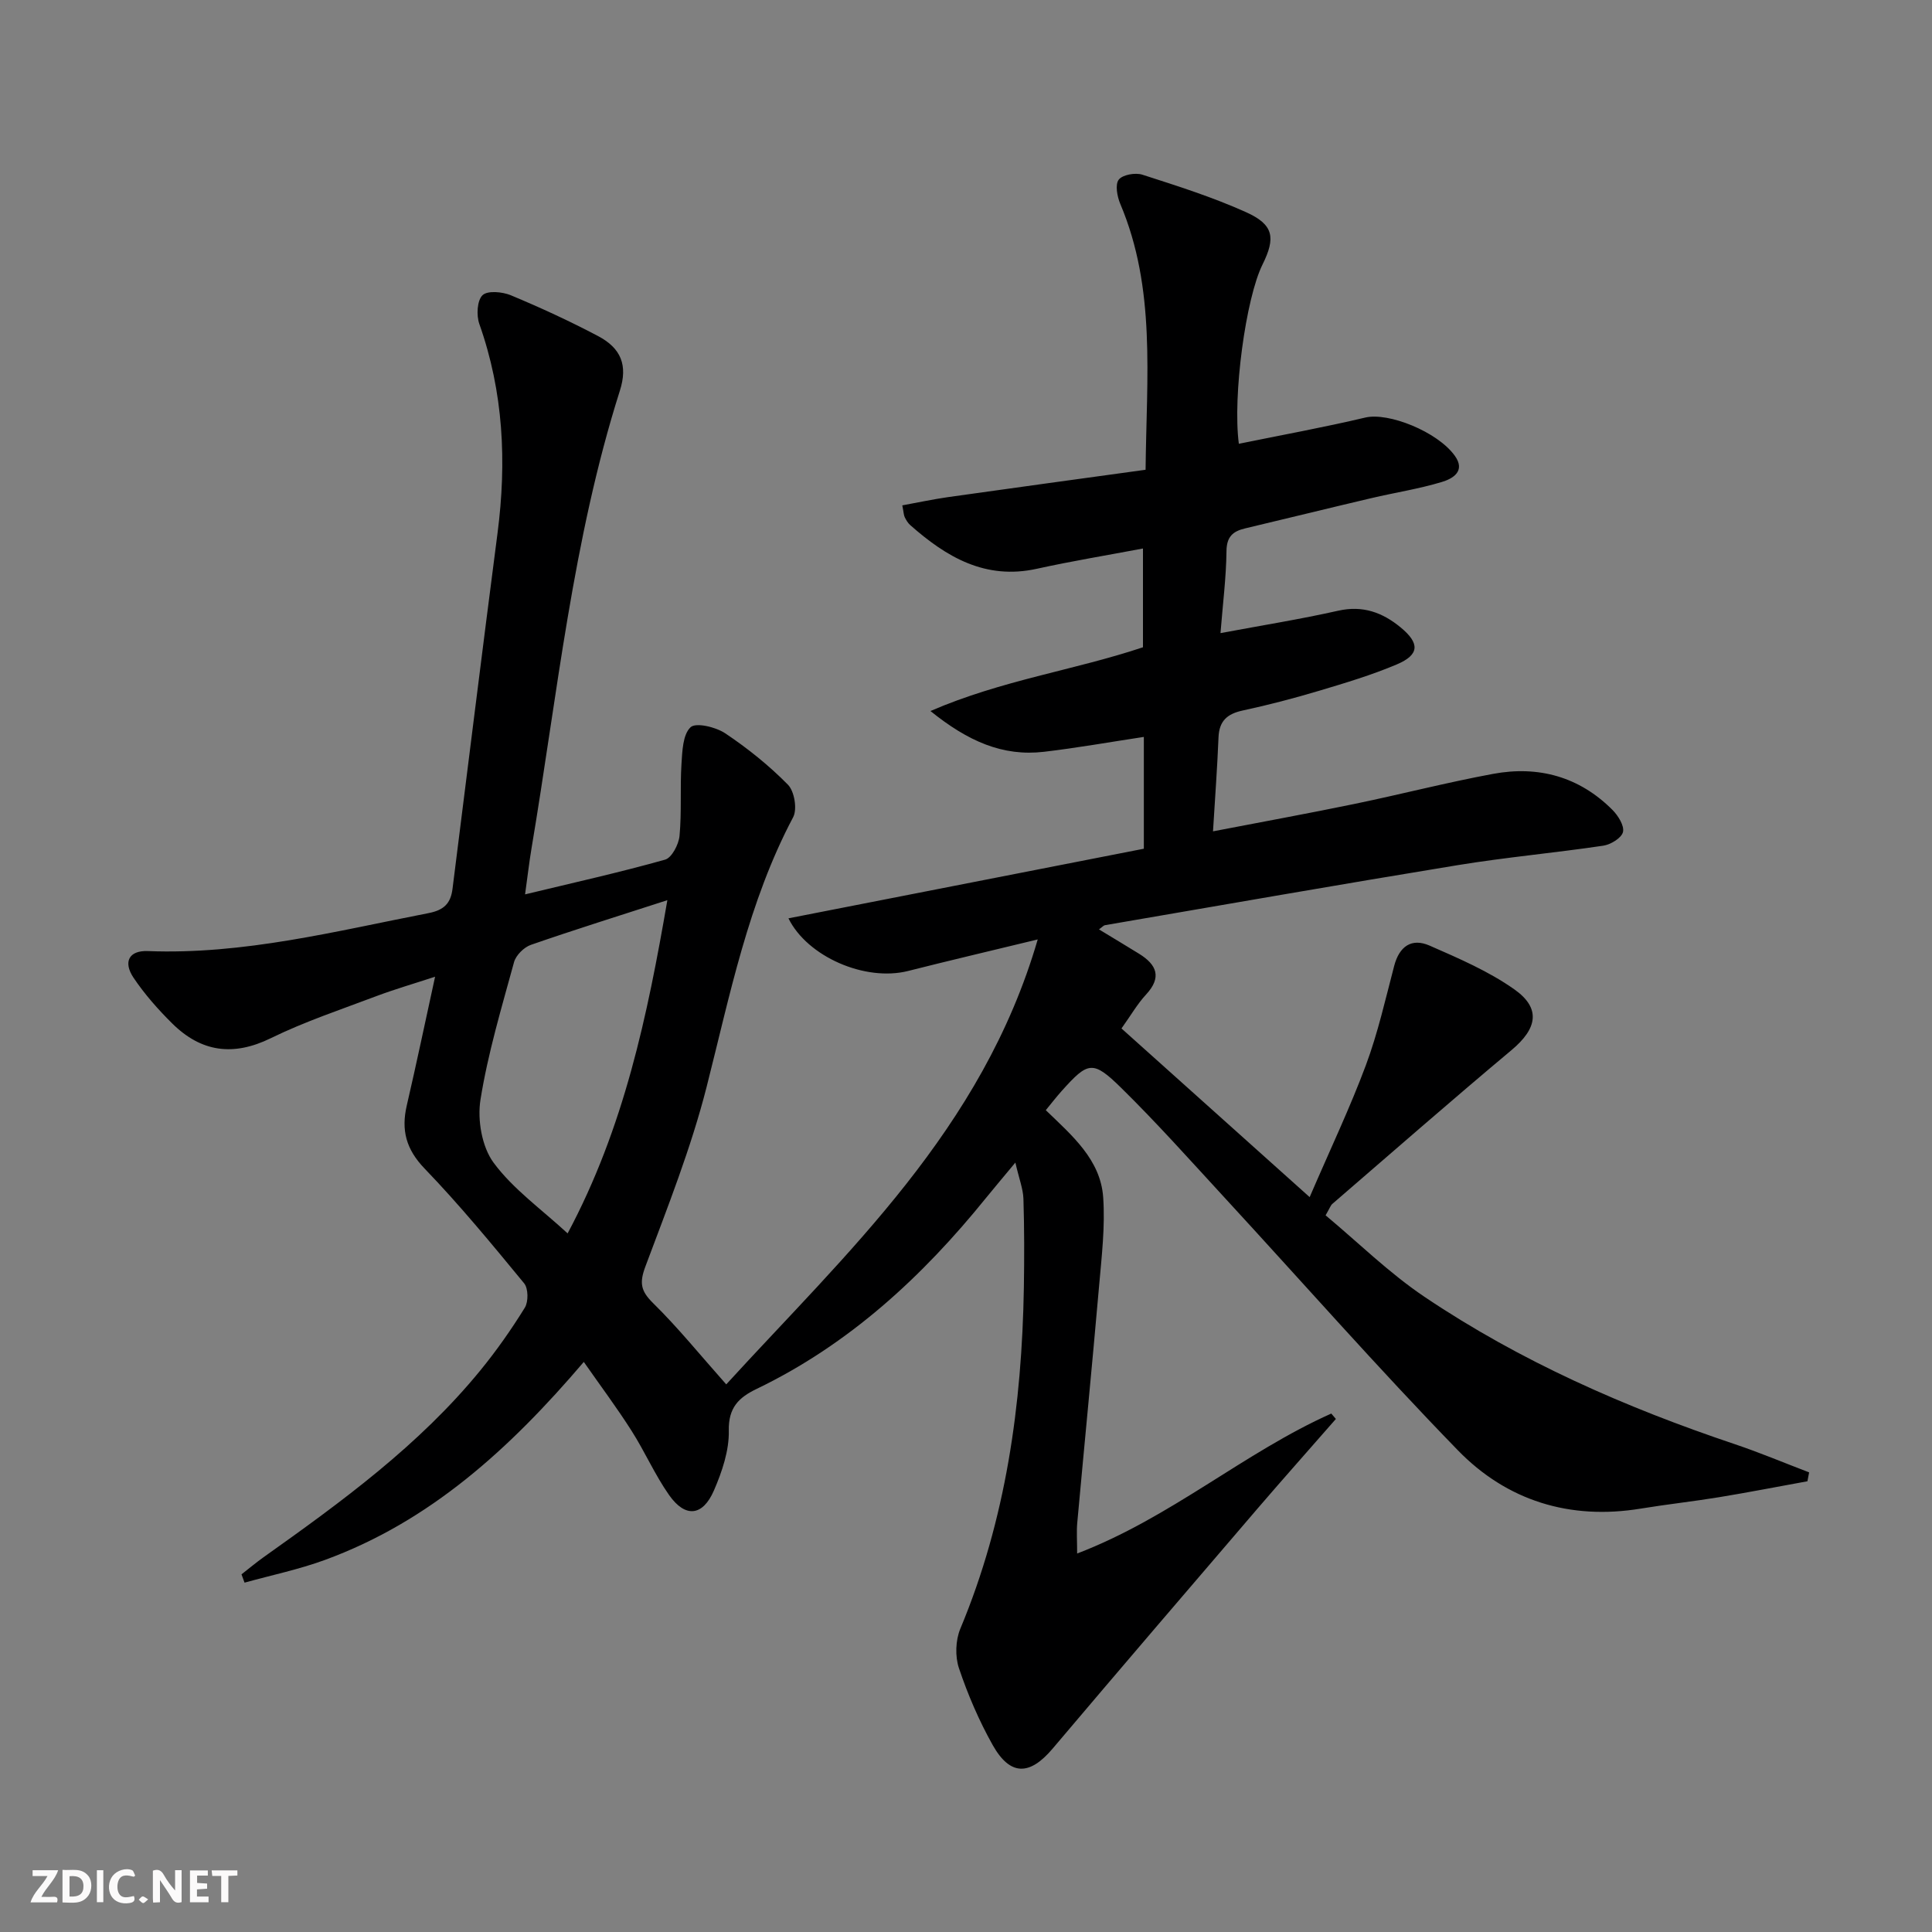 <svg enable-background="new 0 0 400 400" viewBox="0 0 400 400" xmlns="http://www.w3.org/2000/svg"><rect x="0" y="0" width="400" height="400" fill="#808080" stroke="none"/><g fill="#fbfafa"><path d="m37.59 393.81c-.92.31-1.52.05-2-.78-.7-1.2-1.52-2.34-2.47-3.78v4.59c-.55.03-.95.05-1.41.07-.03-.37-.06-.64-.06-.91 0-1.91 0-3.81 0-5.7 1.13-.41 1.77-.03 2.29.91.62 1.11 1.38 2.14 2.31 3.19v-4.2h1.35v6.61z"/><path d="m12.94 393.88v-6.75c1.9.19 3.93-.54 5.37 1.29.8 1.01.78 2.88.03 3.97-1.37 1.97-3.4 1.51-5.4 1.49m1.45-1.22c2.04.12 2.92-.58 2.89-2.21-.03-1.51-.98-2.19-2.89-2z"/><path d="m11.81 393.87h-5.49c.68-2.18 2.47-3.48 3.51-5.45h-3.08v-1.21h5.29c-.71 2.13-2.44 3.48-3.47 5.51.86 0 1.63.04 2.39-.01.79-.05 1.14.21.85 1.16"/><path d="m39.33 393.86v-6.61h3.7v1.07h-2.22v1.52c.68.04 1.34.09 2.07.13v1.07c-.72.05-1.38.09-2.1.14v1.48h2.4v1.19h-3.85z"/><path d="m27.71 388.56c-1.15-.3-2.46-.61-3.1.64-.37.73-.41 1.93-.06 2.67.63 1.35 1.99.93 3.17.68.35.94-.01 1.32-.93 1.46-1.62.25-3.05-.27-3.76-1.48-.73-1.25-.6-3.03.31-4.17.88-1.11 2.71-1.7 4-1.16.32.13.44.74.65 1.12-.1.08-.19.16-.28.24"/><path d="m49.15 387.24v1.07c-.59.02-1.17.05-1.87.08v5.44h-1.48v-5.44h-1.85c-.05-.4-.08-.73-.13-1.15z"/><path d="m20.06 387.21h1.33v6.62h-1.33z"/><path d="m30.68 393.25c-.49.38-.8.79-1.05.76-.32-.05-.6-.45-.9-.7.26-.24.51-.64.8-.67.29-.04.62.3 1.15.61"/></g><path d="m50 325.95c1.52-1.18 3-2.43 4.56-3.54 16.17-11.49 32.2-23.16 44.88-38.67 3.36-4.11 6.43-8.49 9.22-13 .76-1.23.73-3.98-.14-5.04-6.66-8.09-13.34-16.21-20.6-23.75-3.85-4-4.89-7.96-3.7-13.08 1.98-8.53 3.77-17.1 5.86-26.65-4.55 1.49-8.45 2.62-12.24 4.05-7.3 2.76-14.76 5.24-21.74 8.66-7.82 3.84-14.46 2.89-20.45-3.04-2.93-2.9-5.72-6.06-8.01-9.47-2.2-3.3-.91-5.66 2.95-5.51 19.86.77 38.9-4.12 58.14-7.86 3.26-.63 4.59-2.08 4.96-5.04 3.1-24.55 6.13-49.11 9.32-73.65 1.91-14.73 1.24-29.15-3.77-43.29-.63-1.78-.47-4.85.66-5.95 1.03-1 4.12-.72 5.88.02 6.12 2.55 12.17 5.34 18.03 8.43 4.81 2.54 6.19 6.08 4.53 11.31-9.8 30.87-12.95 63.01-18.29 94.73-.49 2.91-.82 5.84-1.34 9.56 10.17-2.45 19.65-4.56 28.99-7.19 1.39-.39 2.82-3.15 2.99-4.93.46-4.92.09-9.91.4-14.85.17-2.66.27-6.11 1.88-7.63 1.1-1.04 5.23-.05 7.19 1.26 4.64 3.11 9.07 6.66 12.98 10.64 1.34 1.36 1.95 5.07 1.07 6.73-9.31 17.58-13.08 36.82-17.91 55.82-3.22 12.66-8.09 24.93-12.68 37.2-1.25 3.35-.99 5.03 1.57 7.55 5.19 5.1 9.79 10.8 15.17 16.85 24.86-27.21 53-52.68 64.49-92.12-9.94 2.41-18.39 4.39-26.8 6.52-8.94 2.27-20.91-2.96-24.81-10.89 24.52-4.8 49.09-9.61 73.58-14.41 0-8.15 0-15.11 0-23.15-7.08 1.07-13.85 2.28-20.67 3.08-8.58 1-15.77-2.2-23.51-8.44 14.84-6.42 29.69-8.42 44-13.2 0-6.66 0-13.39 0-20.45-7.39 1.4-14.73 2.6-21.98 4.2-10.66 2.35-18.72-2.43-26.2-9.04-.49-.43-.85-1.04-1.14-1.63-.21-.42-.21-.94-.51-2.46 3.21-.58 6.33-1.26 9.49-1.71 13.44-1.9 26.88-3.73 40.88-5.66.2-19.28 2.17-37.54-5.24-55.05-.64-1.52-1.1-3.99-.32-5.01.79-1.03 3.44-1.5 4.9-1.03 7.24 2.33 14.54 4.64 21.46 7.76 5.72 2.57 6.17 5.27 3.41 10.84-3.47 6.99-6.21 27.2-4.9 37.11 8.75-1.79 17.52-3.38 26.18-5.43 4.78-1.13 14.9 2.9 18.51 7.88 2.36 3.25-.46 4.8-2.7 5.47-4.75 1.43-9.7 2.19-14.54 3.33-8.73 2.05-17.43 4.2-26.16 6.27-2.53.6-3.82 1.71-3.85 4.71-.06 5.44-.76 10.88-1.24 16.97 8.61-1.61 16.55-2.88 24.38-4.64 5.08-1.14 9.16.36 12.92 3.46 4 3.3 3.91 5.66-.8 7.66-5.17 2.19-10.6 3.82-15.99 5.43-5.25 1.57-10.55 2.96-15.9 4.11-3.21.69-4.88 2.15-5.02 5.55-.25 6.27-.72 12.53-1.14 19.47 10.21-1.97 19.78-3.71 29.31-5.68 9.58-1.98 19.07-4.44 28.69-6.22 9.38-1.74 17.86.59 24.71 7.47 1.17 1.18 2.48 3.27 2.17 4.57-.29 1.23-2.53 2.6-4.08 2.83-10.01 1.49-20.1 2.39-30.08 4.02-24.39 3.99-48.73 8.26-73.09 12.44-.29.05-.54.37-1.24.87 2.88 1.75 5.61 3.38 8.31 5.05 3.65 2.26 4.76 4.86 1.43 8.45-1.78 1.92-3.11 4.26-5.08 7.01 12.64 11.33 25.1 22.5 38.96 34.92 4.33-10.05 8.37-18.53 11.64-27.31 2.48-6.66 4.05-13.67 5.86-20.56 1.06-4.05 3.6-5.84 7.34-4.2 6.02 2.64 12.2 5.29 17.53 9.05 5.59 3.94 4.74 8.13-.56 12.57-12.5 10.46-24.77 21.21-37.12 31.86-.35.3-.51.84-1.39 2.36 6.72 5.6 13.14 11.94 20.5 16.89 19.83 13.34 41.57 22.88 64.19 30.48 5.21 1.75 10.28 3.89 15.42 5.85-.12.61-.24 1.22-.35 1.84-6.08 1.1-12.14 2.29-18.23 3.29-5.41.89-10.87 1.48-16.28 2.37-14.71 2.42-27.74-1.65-37.88-12.09-16.59-17.06-32.31-34.96-48.44-52.46-6.99-7.59-13.87-15.31-21.23-22.54-5.89-5.79-6.87-5.47-12.29.57-1.1 1.22-2.1 2.52-3.34 4.03 5.43 5.24 11.32 10.22 11.88 18.01.43 6.06-.31 12.24-.84 18.33-1.43 16.39-3.04 32.76-4.53 49.14-.16 1.77-.02 3.56-.02 6.31 19.41-7.42 34.59-20.93 52.62-28.98.32.37.63.75.95 1.12-5.4 6.18-10.86 12.31-16.2 18.53-14.19 16.55-28.38 33.1-42.46 49.74-4.74 5.6-8.77 5.67-12.39-.75-2.83-5.04-5.15-10.44-6.99-15.92-.82-2.44-.71-5.78.28-8.16 9.46-22.63 12.75-46.36 13.16-70.64.1-6.13.1-12.26-.09-18.39-.07-2.05-.88-4.07-1.67-7.49-2.57 3.1-4.32 5.15-6.02 7.25-13.22 16.37-28.41 30.39-47.57 39.62-3.65 1.76-5.84 3.84-5.74 8.63.09 4.12-1.4 8.51-3.08 12.39-2.32 5.35-5.93 5.7-9.27.96-2.95-4.19-5.02-8.99-7.79-13.33-3-4.72-6.36-9.21-9.88-14.25-15.36 18.02-31.87 33.05-53.63 41.01-5.39 1.97-11.06 3.15-16.61 4.69-.2-.59-.42-1.16-.63-1.72zm88.17-139.58c-10.03 3.25-19.19 6.1-28.25 9.25-1.44.5-3.09 2.14-3.49 3.57-2.58 9.43-5.41 18.85-6.95 28.47-.67 4.19.28 9.76 2.71 13.06 4.04 5.47 9.88 9.61 15.33 14.64 11.69-21.89 16.51-44.98 20.65-68.99z" fill="#000001"/></svg>
